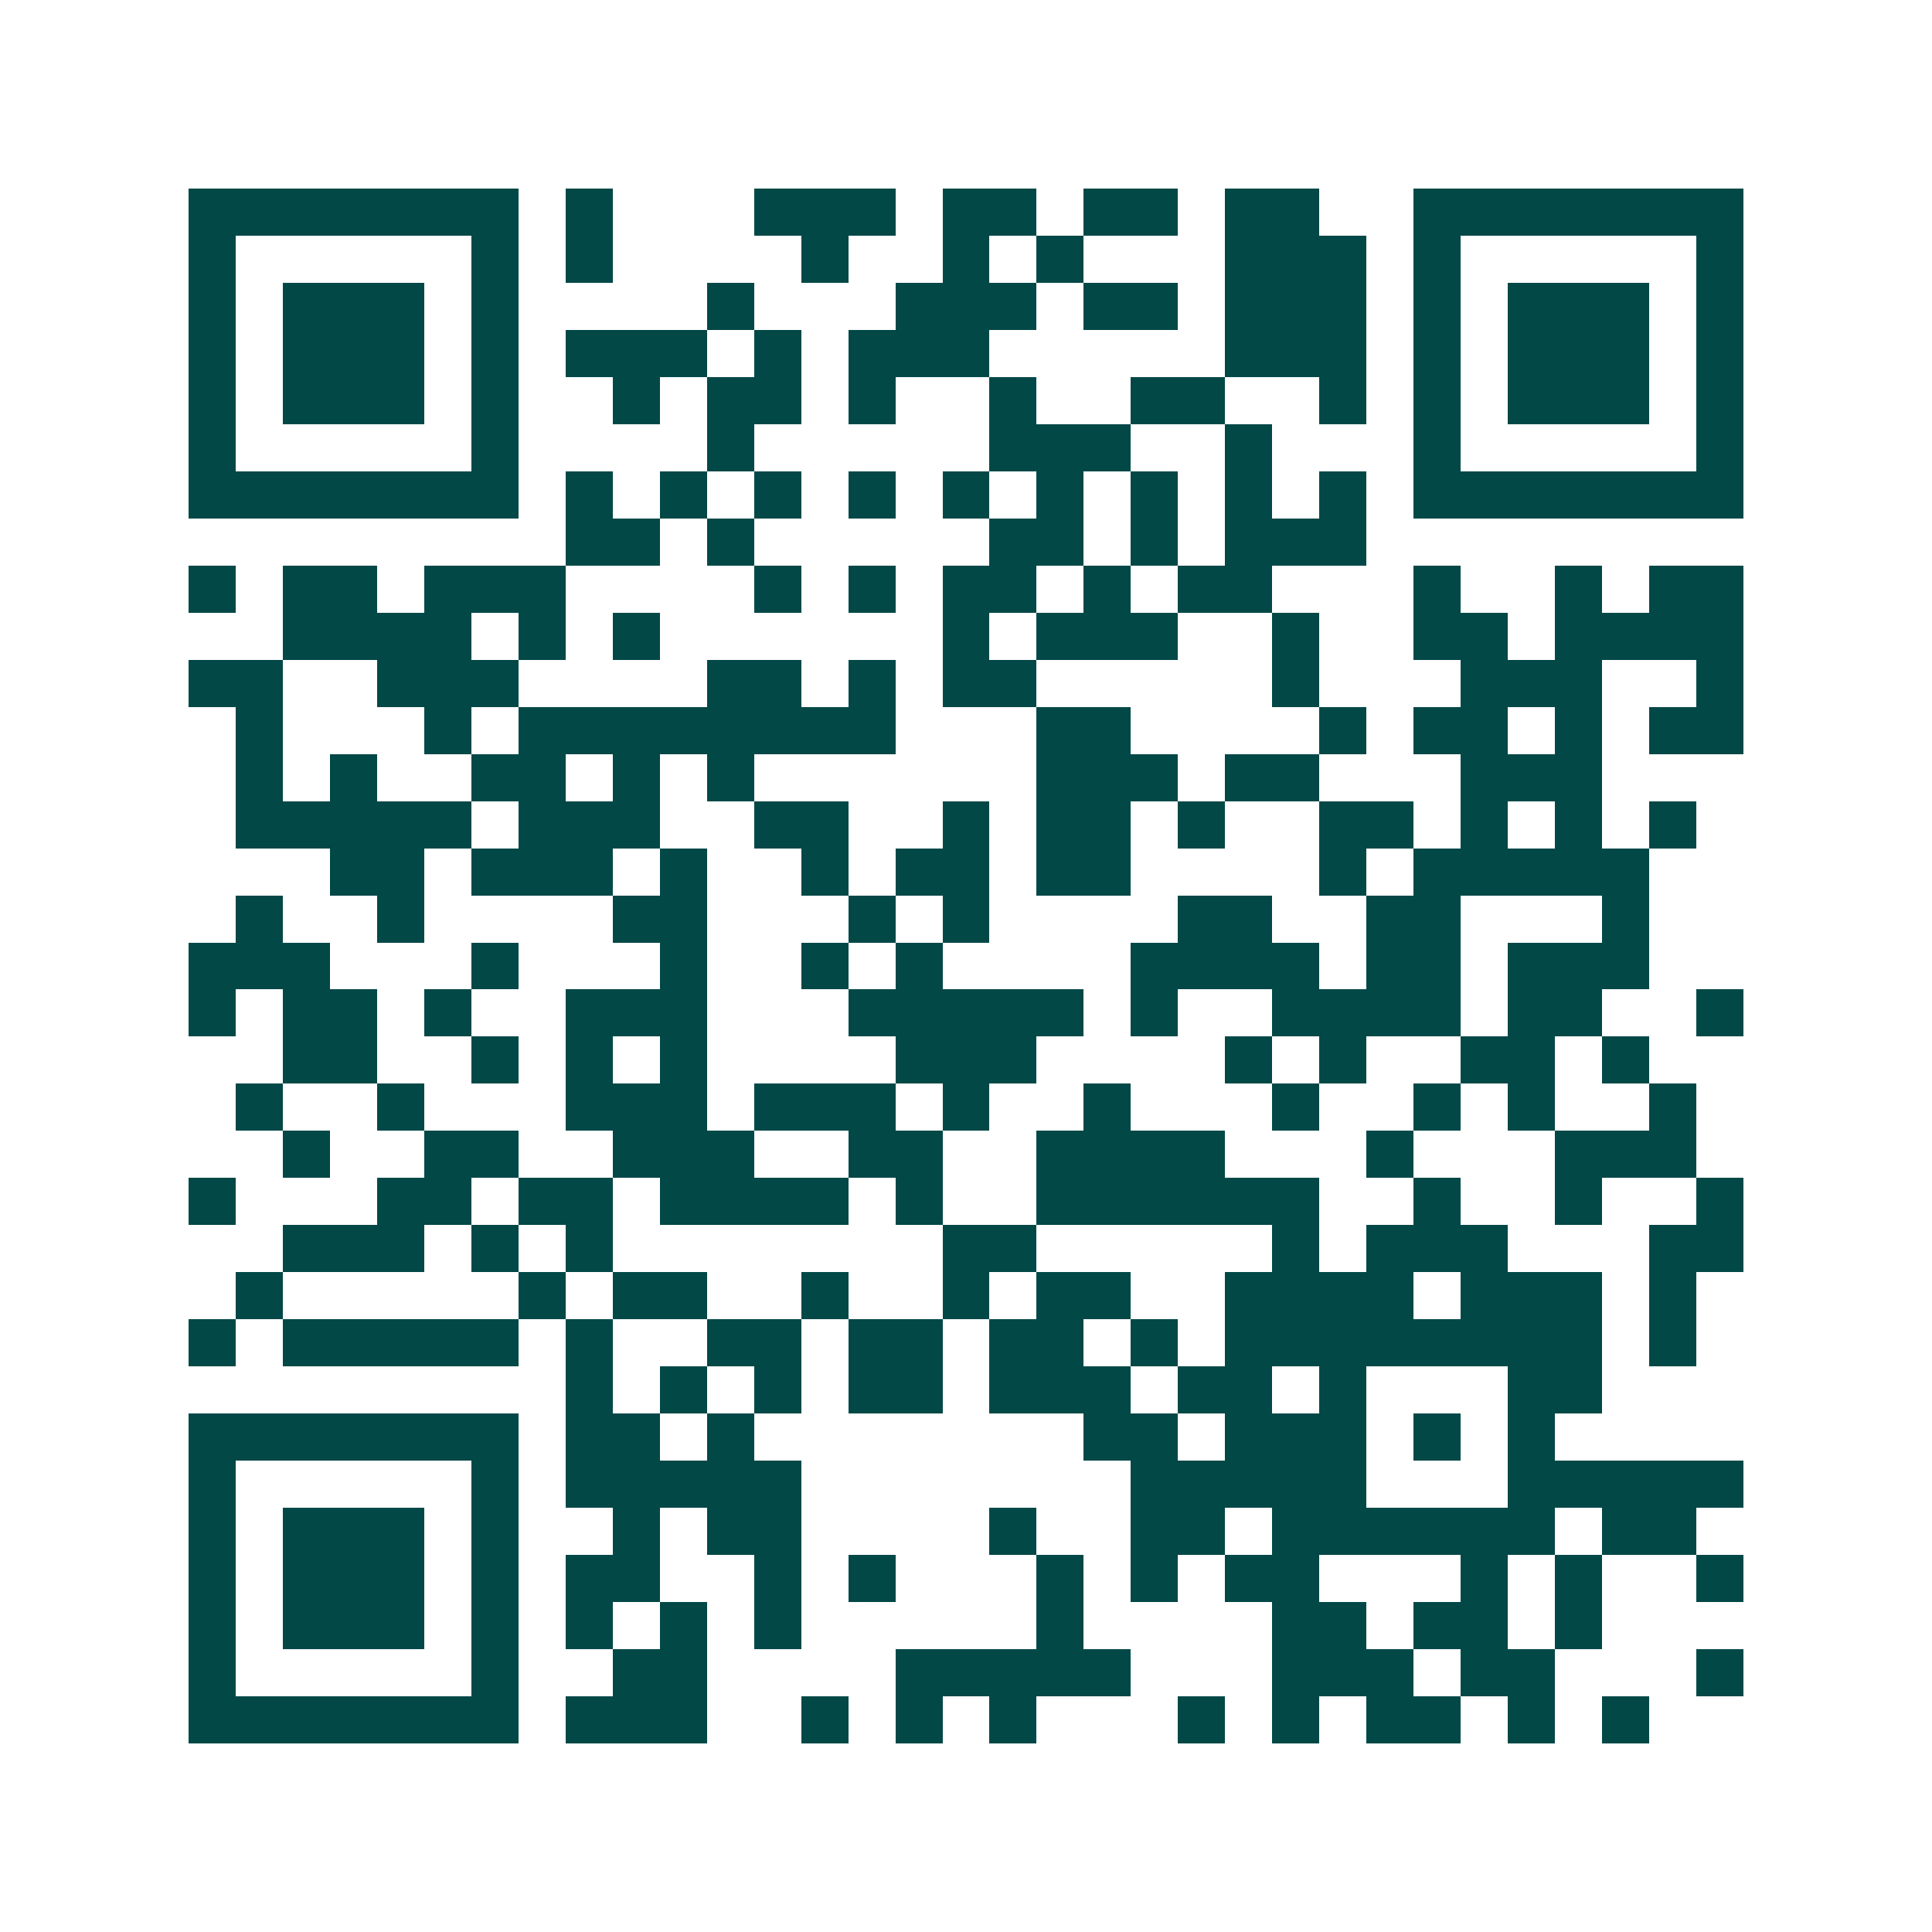 <svg xmlns="http://www.w3.org/2000/svg" width="200" height="200" viewBox="0 0 41 41" shape-rendering="crispEdges"><path fill="#ffffff" d="M0 0h41v41H0z"/><path stroke="#014847" d="M4 4.5h7m1 0h1m3 0h3m1 0h2m1 0h2m1 0h2m2 0h7M4 5.5h1m5 0h1m1 0h1m4 0h1m2 0h1m1 0h1m3 0h3m1 0h1m5 0h1M4 6.5h1m1 0h3m1 0h1m4 0h1m3 0h3m1 0h2m1 0h3m1 0h1m1 0h3m1 0h1M4 7.5h1m1 0h3m1 0h1m1 0h3m1 0h1m1 0h3m5 0h3m1 0h1m1 0h3m1 0h1M4 8.5h1m1 0h3m1 0h1m2 0h1m1 0h2m1 0h1m2 0h1m2 0h2m2 0h1m1 0h1m1 0h3m1 0h1M4 9.5h1m5 0h1m4 0h1m5 0h3m2 0h1m3 0h1m5 0h1M4 10.5h7m1 0h1m1 0h1m1 0h1m1 0h1m1 0h1m1 0h1m1 0h1m1 0h1m1 0h1m1 0h7M12 11.5h2m1 0h1m5 0h2m1 0h1m1 0h3M4 12.5h1m1 0h2m1 0h3m4 0h1m1 0h1m1 0h2m1 0h1m1 0h2m3 0h1m2 0h1m1 0h2M6 13.5h4m1 0h1m1 0h1m6 0h1m1 0h3m2 0h1m2 0h2m1 0h4M4 14.5h2m2 0h3m4 0h2m1 0h1m1 0h2m5 0h1m3 0h3m2 0h1M5 15.5h1m3 0h1m1 0h8m3 0h2m4 0h1m1 0h2m1 0h1m1 0h2M5 16.5h1m1 0h1m2 0h2m1 0h1m1 0h1m6 0h3m1 0h2m3 0h3M5 17.5h5m1 0h3m2 0h2m2 0h1m1 0h2m1 0h1m2 0h2m1 0h1m1 0h1m1 0h1M7 18.5h2m1 0h3m1 0h1m2 0h1m1 0h2m1 0h2m4 0h1m1 0h5M5 19.5h1m2 0h1m4 0h2m3 0h1m1 0h1m4 0h2m2 0h2m3 0h1M4 20.5h3m3 0h1m3 0h1m2 0h1m1 0h1m4 0h4m1 0h2m1 0h3M4 21.5h1m1 0h2m1 0h1m2 0h3m3 0h5m1 0h1m2 0h4m1 0h2m2 0h1M6 22.5h2m2 0h1m1 0h1m1 0h1m4 0h3m4 0h1m1 0h1m2 0h2m1 0h1M5 23.5h1m2 0h1m3 0h3m1 0h3m1 0h1m2 0h1m3 0h1m2 0h1m1 0h1m2 0h1M6 24.5h1m2 0h2m2 0h3m2 0h2m2 0h4m3 0h1m3 0h3M4 25.5h1m3 0h2m1 0h2m1 0h4m1 0h1m2 0h6m2 0h1m2 0h1m2 0h1M6 26.5h3m1 0h1m1 0h1m7 0h2m5 0h1m1 0h3m3 0h2M5 27.5h1m5 0h1m1 0h2m2 0h1m2 0h1m1 0h2m2 0h4m1 0h3m1 0h1M4 28.5h1m1 0h5m1 0h1m2 0h2m1 0h2m1 0h2m1 0h1m1 0h8m1 0h1M12 29.5h1m1 0h1m1 0h1m1 0h2m1 0h3m1 0h2m1 0h1m3 0h2M4 30.5h7m1 0h2m1 0h1m7 0h2m1 0h3m1 0h1m1 0h1M4 31.5h1m5 0h1m1 0h5m7 0h5m3 0h5M4 32.5h1m1 0h3m1 0h1m2 0h1m1 0h2m4 0h1m2 0h2m1 0h6m1 0h2M4 33.5h1m1 0h3m1 0h1m1 0h2m2 0h1m1 0h1m3 0h1m1 0h1m1 0h2m3 0h1m1 0h1m2 0h1M4 34.5h1m1 0h3m1 0h1m1 0h1m1 0h1m1 0h1m5 0h1m4 0h2m1 0h2m1 0h1M4 35.5h1m5 0h1m2 0h2m4 0h5m3 0h3m1 0h2m3 0h1M4 36.5h7m1 0h3m2 0h1m1 0h1m1 0h1m3 0h1m1 0h1m1 0h2m1 0h1m1 0h1"/></svg>
